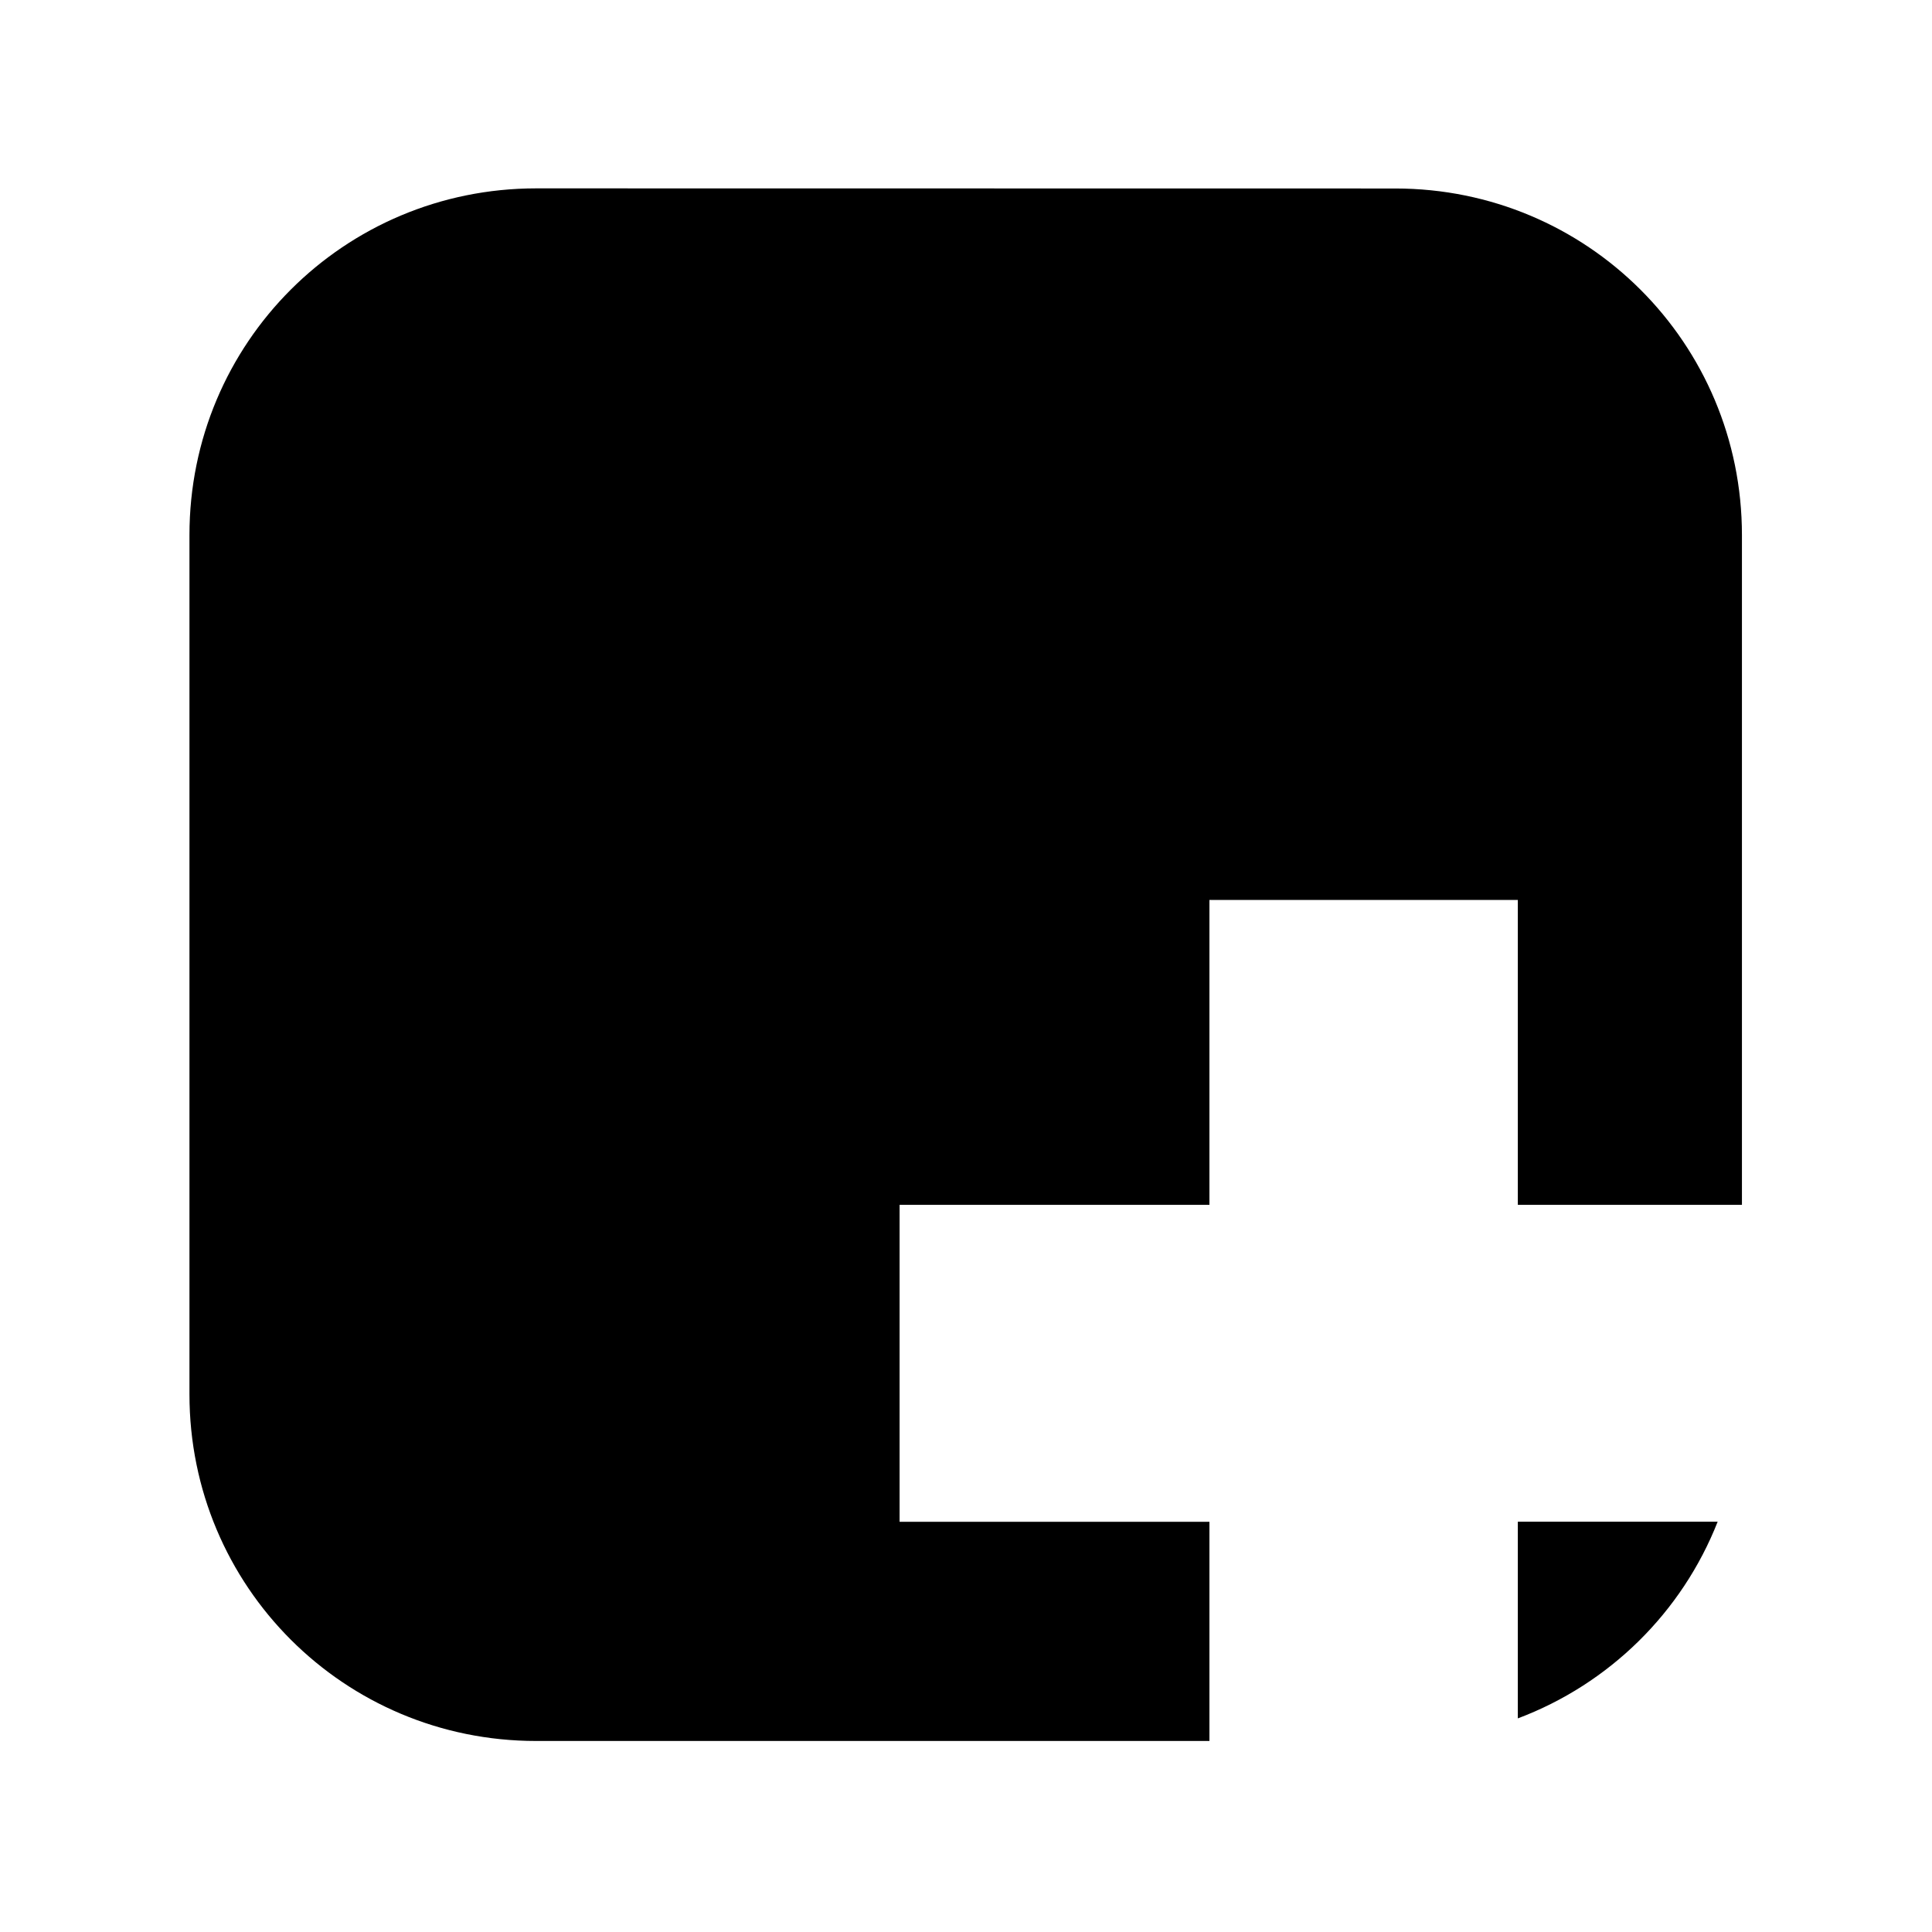<?xml version="1.0" encoding="UTF-8"?>
<svg width="16" height="16" viewBox="0 0 16 16" xmlns="http://www.w3.org/2000/svg">
    <g transform="translate(-102.81 -142.56)">
        <path d="m107.25 144.12c-1.591 0-2.871 1.28-2.871 2.871v7.116c0 1.591 1.281 2.871 2.871 2.871h5.576v-1.815h-2.566v-2.625h2.566v-2.525h2.554v2.525h1.856v-5.546c0-1.591-1.281-2.871-2.871-2.871zm8.13 11.042v1.629c0.757-0.285 1.359-0.877 1.655-1.629z"/>
    </g>
</svg>
